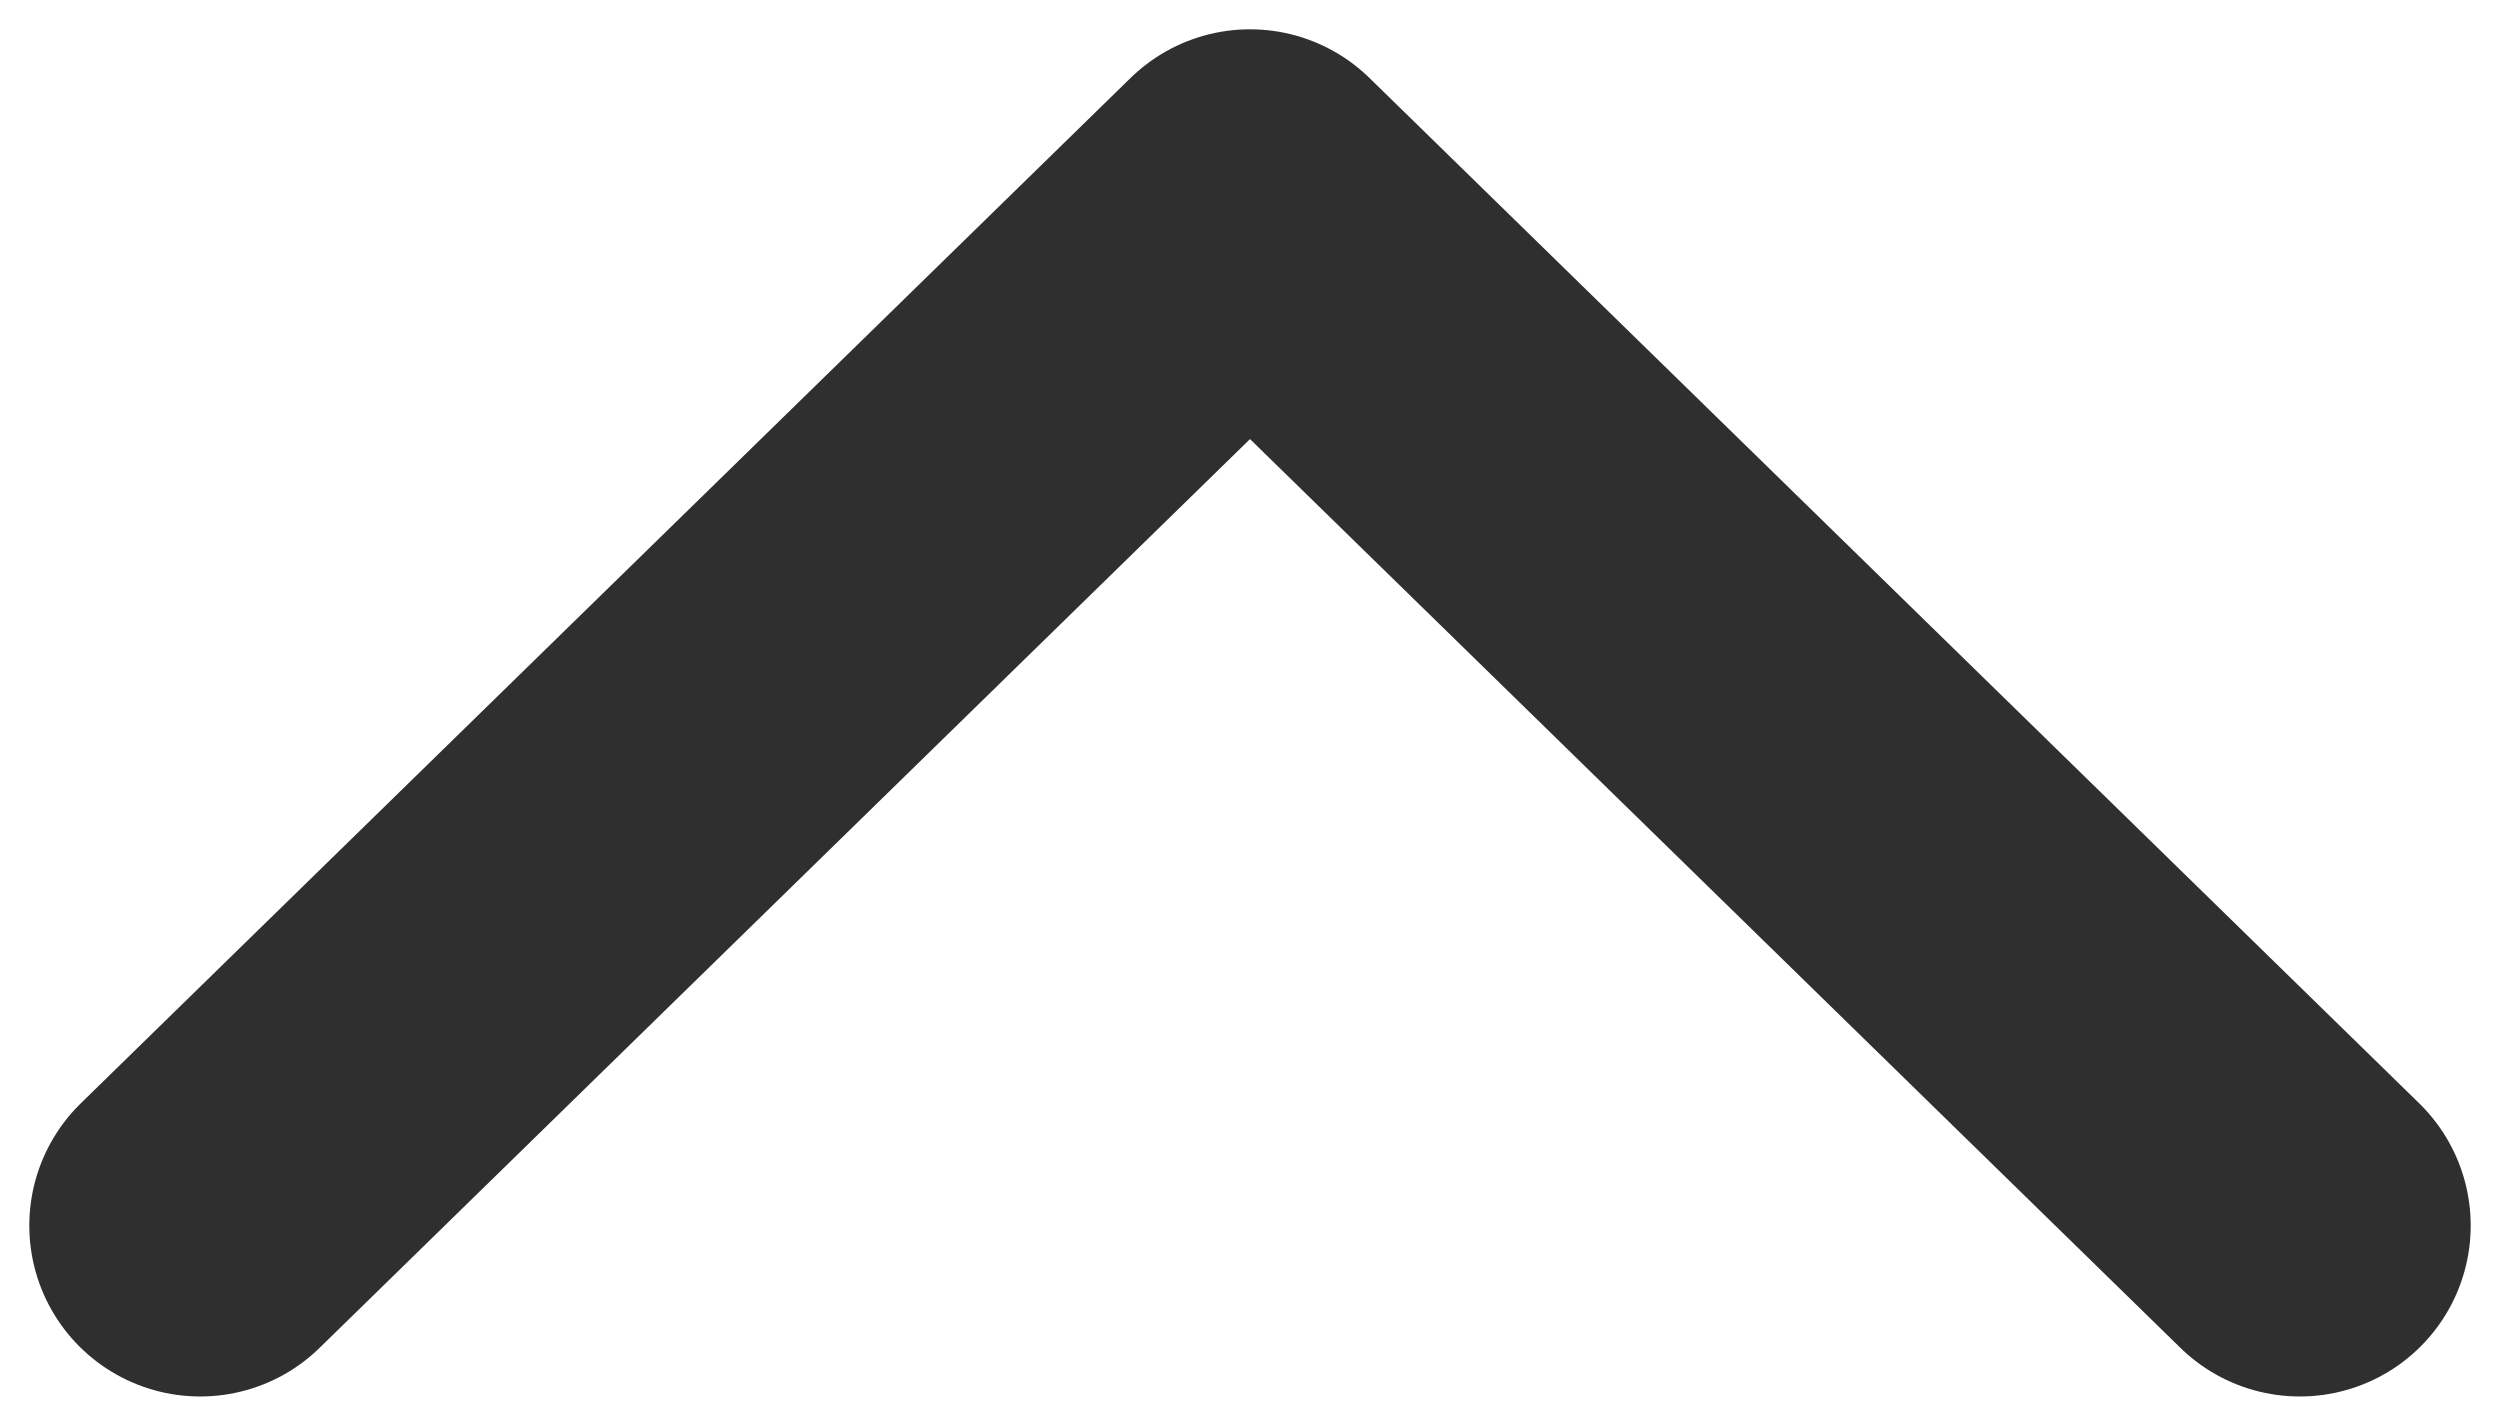 <svg xmlns="http://www.w3.org/2000/svg" viewBox="0 0 51.2 29.2"><path fill="none" stroke="#2f2f2f" stroke-width="7" stroke-linecap="round" stroke-linejoin="round" stroke-miterlimit="10" d="M4.1 25.1l21.5-21 21.5 21"/></svg>